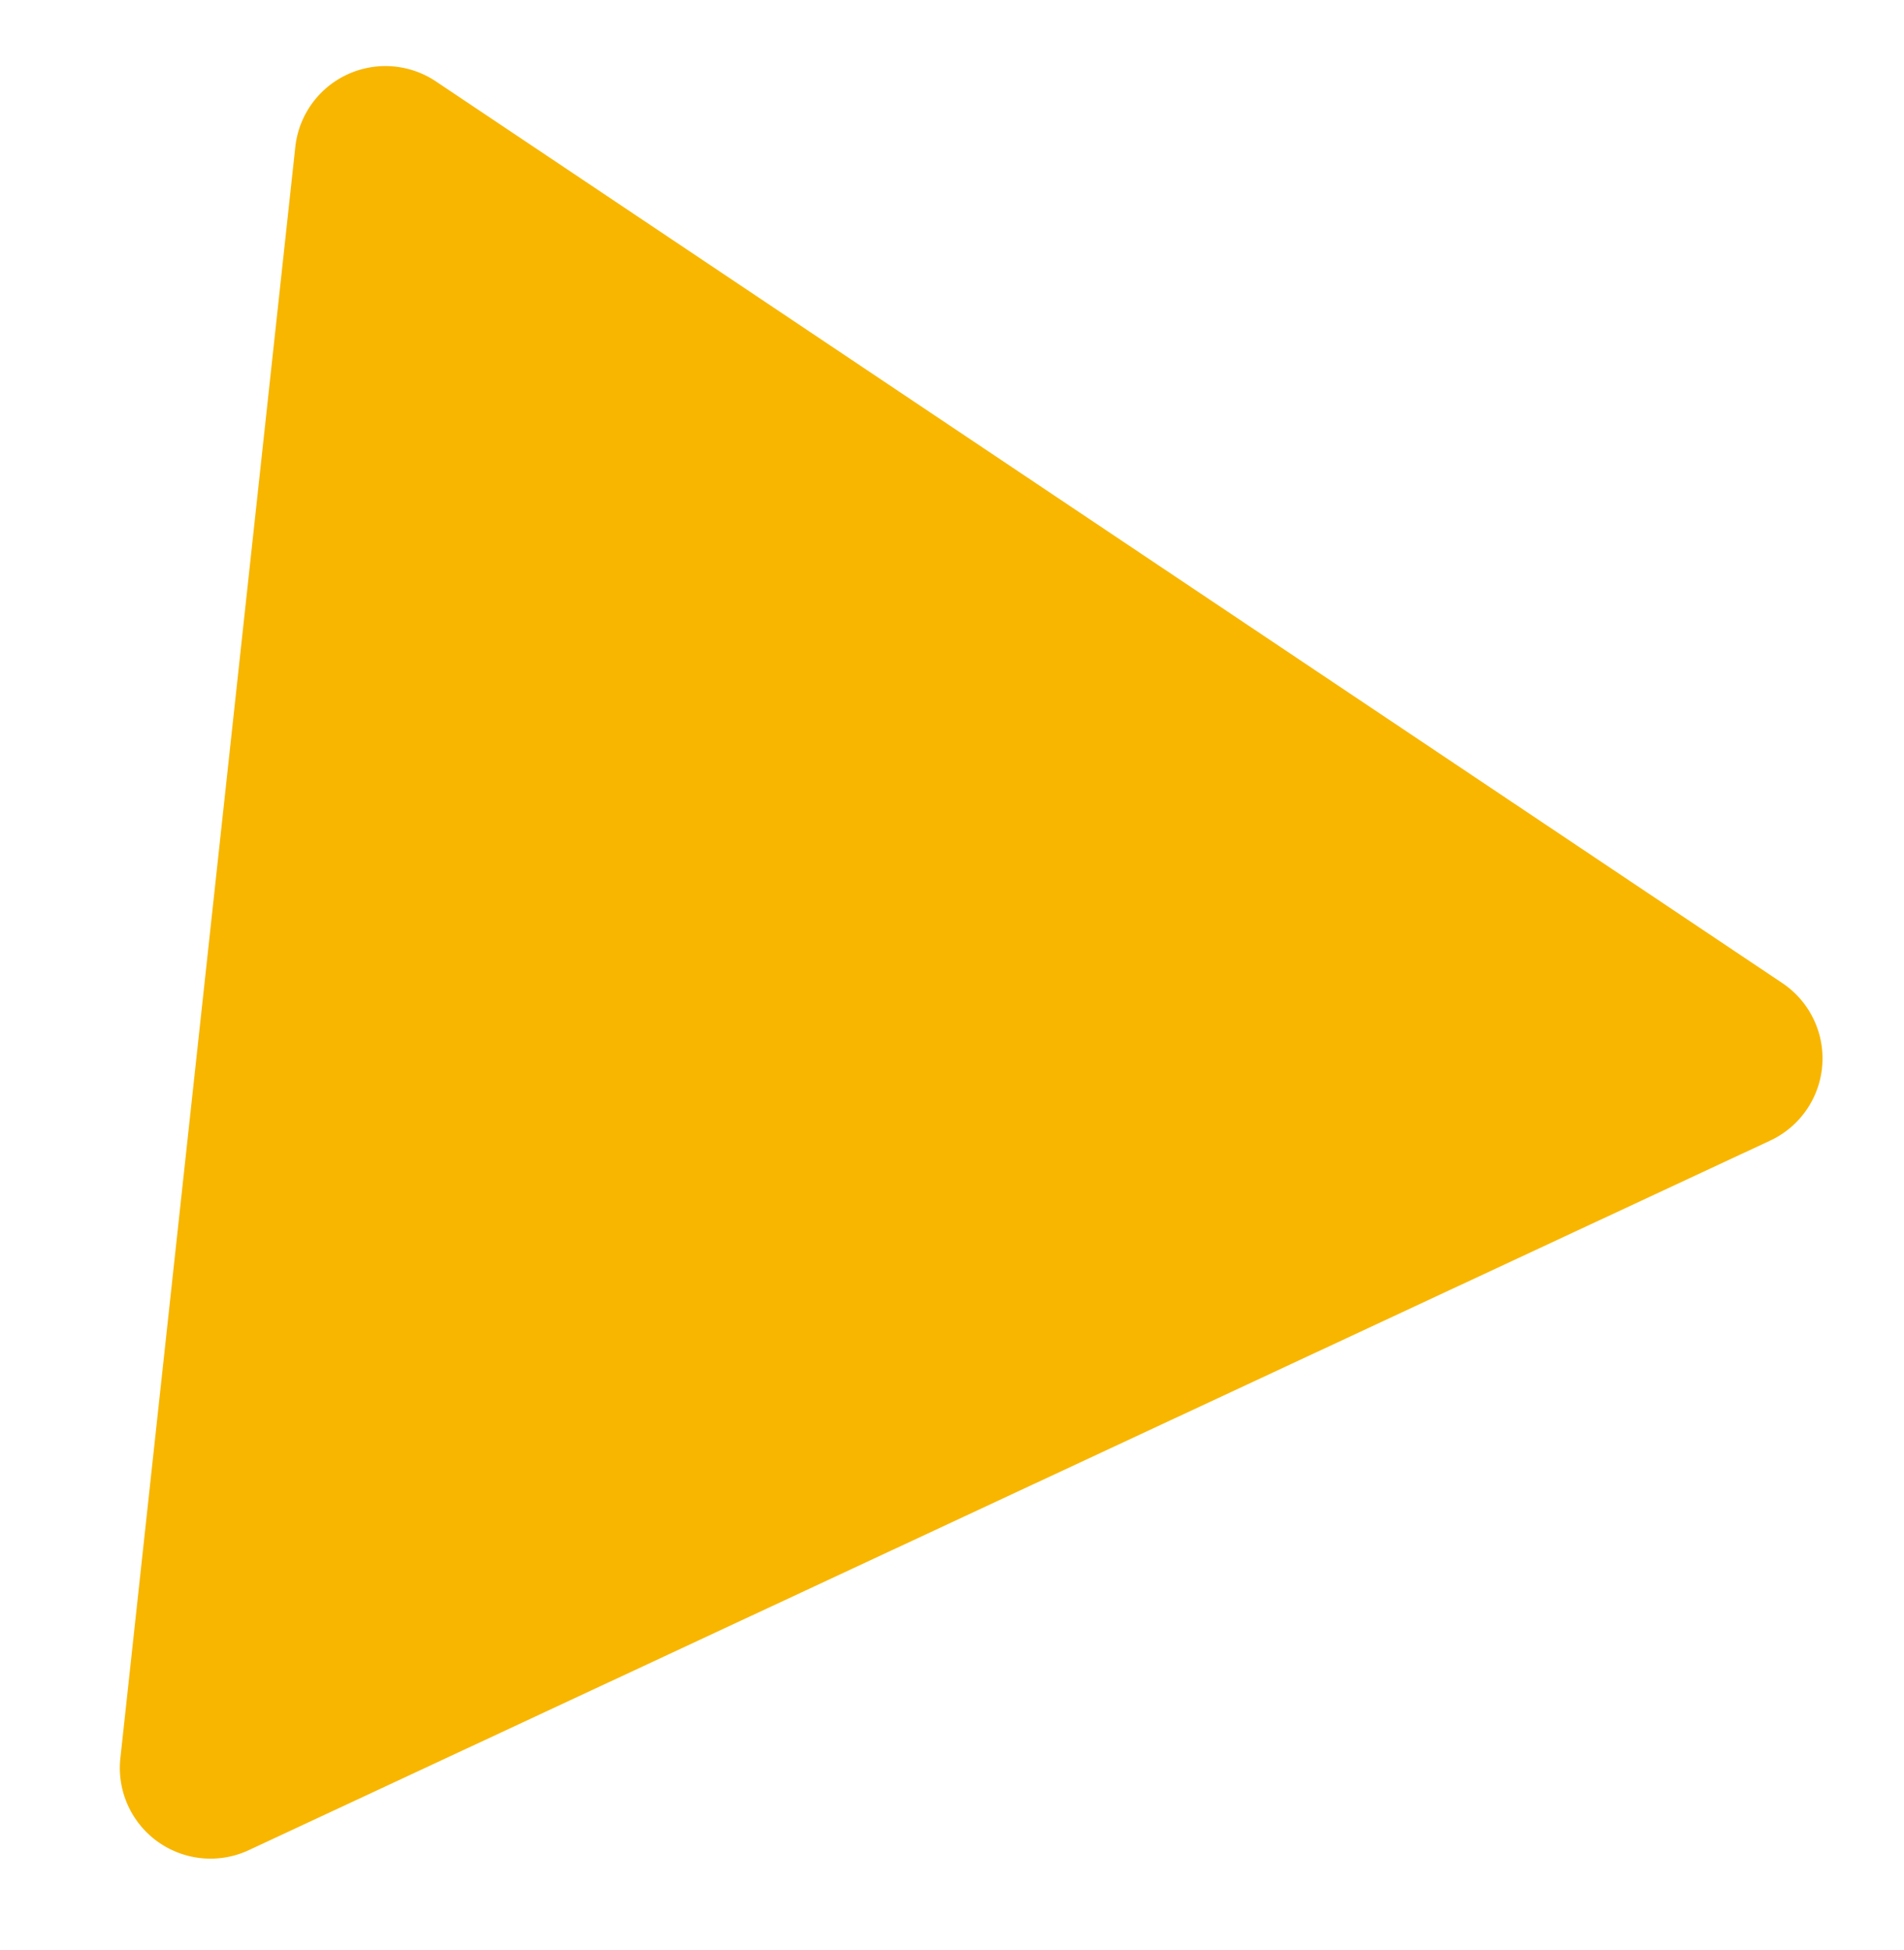 <svg xmlns="http://www.w3.org/2000/svg" xmlns:xlink="http://www.w3.org/1999/xlink" width="42" height="43" viewBox="0 0 42 43">
  <defs>
    <clipPath id="clip-path">
      <rect id="長方形_1176" data-name="長方形 1176" width="42" height="43" transform="translate(2809 1700)" fill="none" stroke="#707070" stroke-width="1"/>
    </clipPath>
  </defs>
  <g id="マスクグループ_170" data-name="マスクグループ 170" transform="translate(-2809 -1700)" clip-path="url(#clip-path)">
    <path id="多角形_33" data-name="多角形 33" d="M20.353,2.825a2,2,0,0,1,3.422,0L42.288,33.4a2,2,0,0,1-1.711,3.036H3.549A2,2,0,0,1,1.838,33.4Z" transform="translate(2795.874 1709.283) rotate(-25)" fill="#f8b600"/>
  </g>
</svg>
